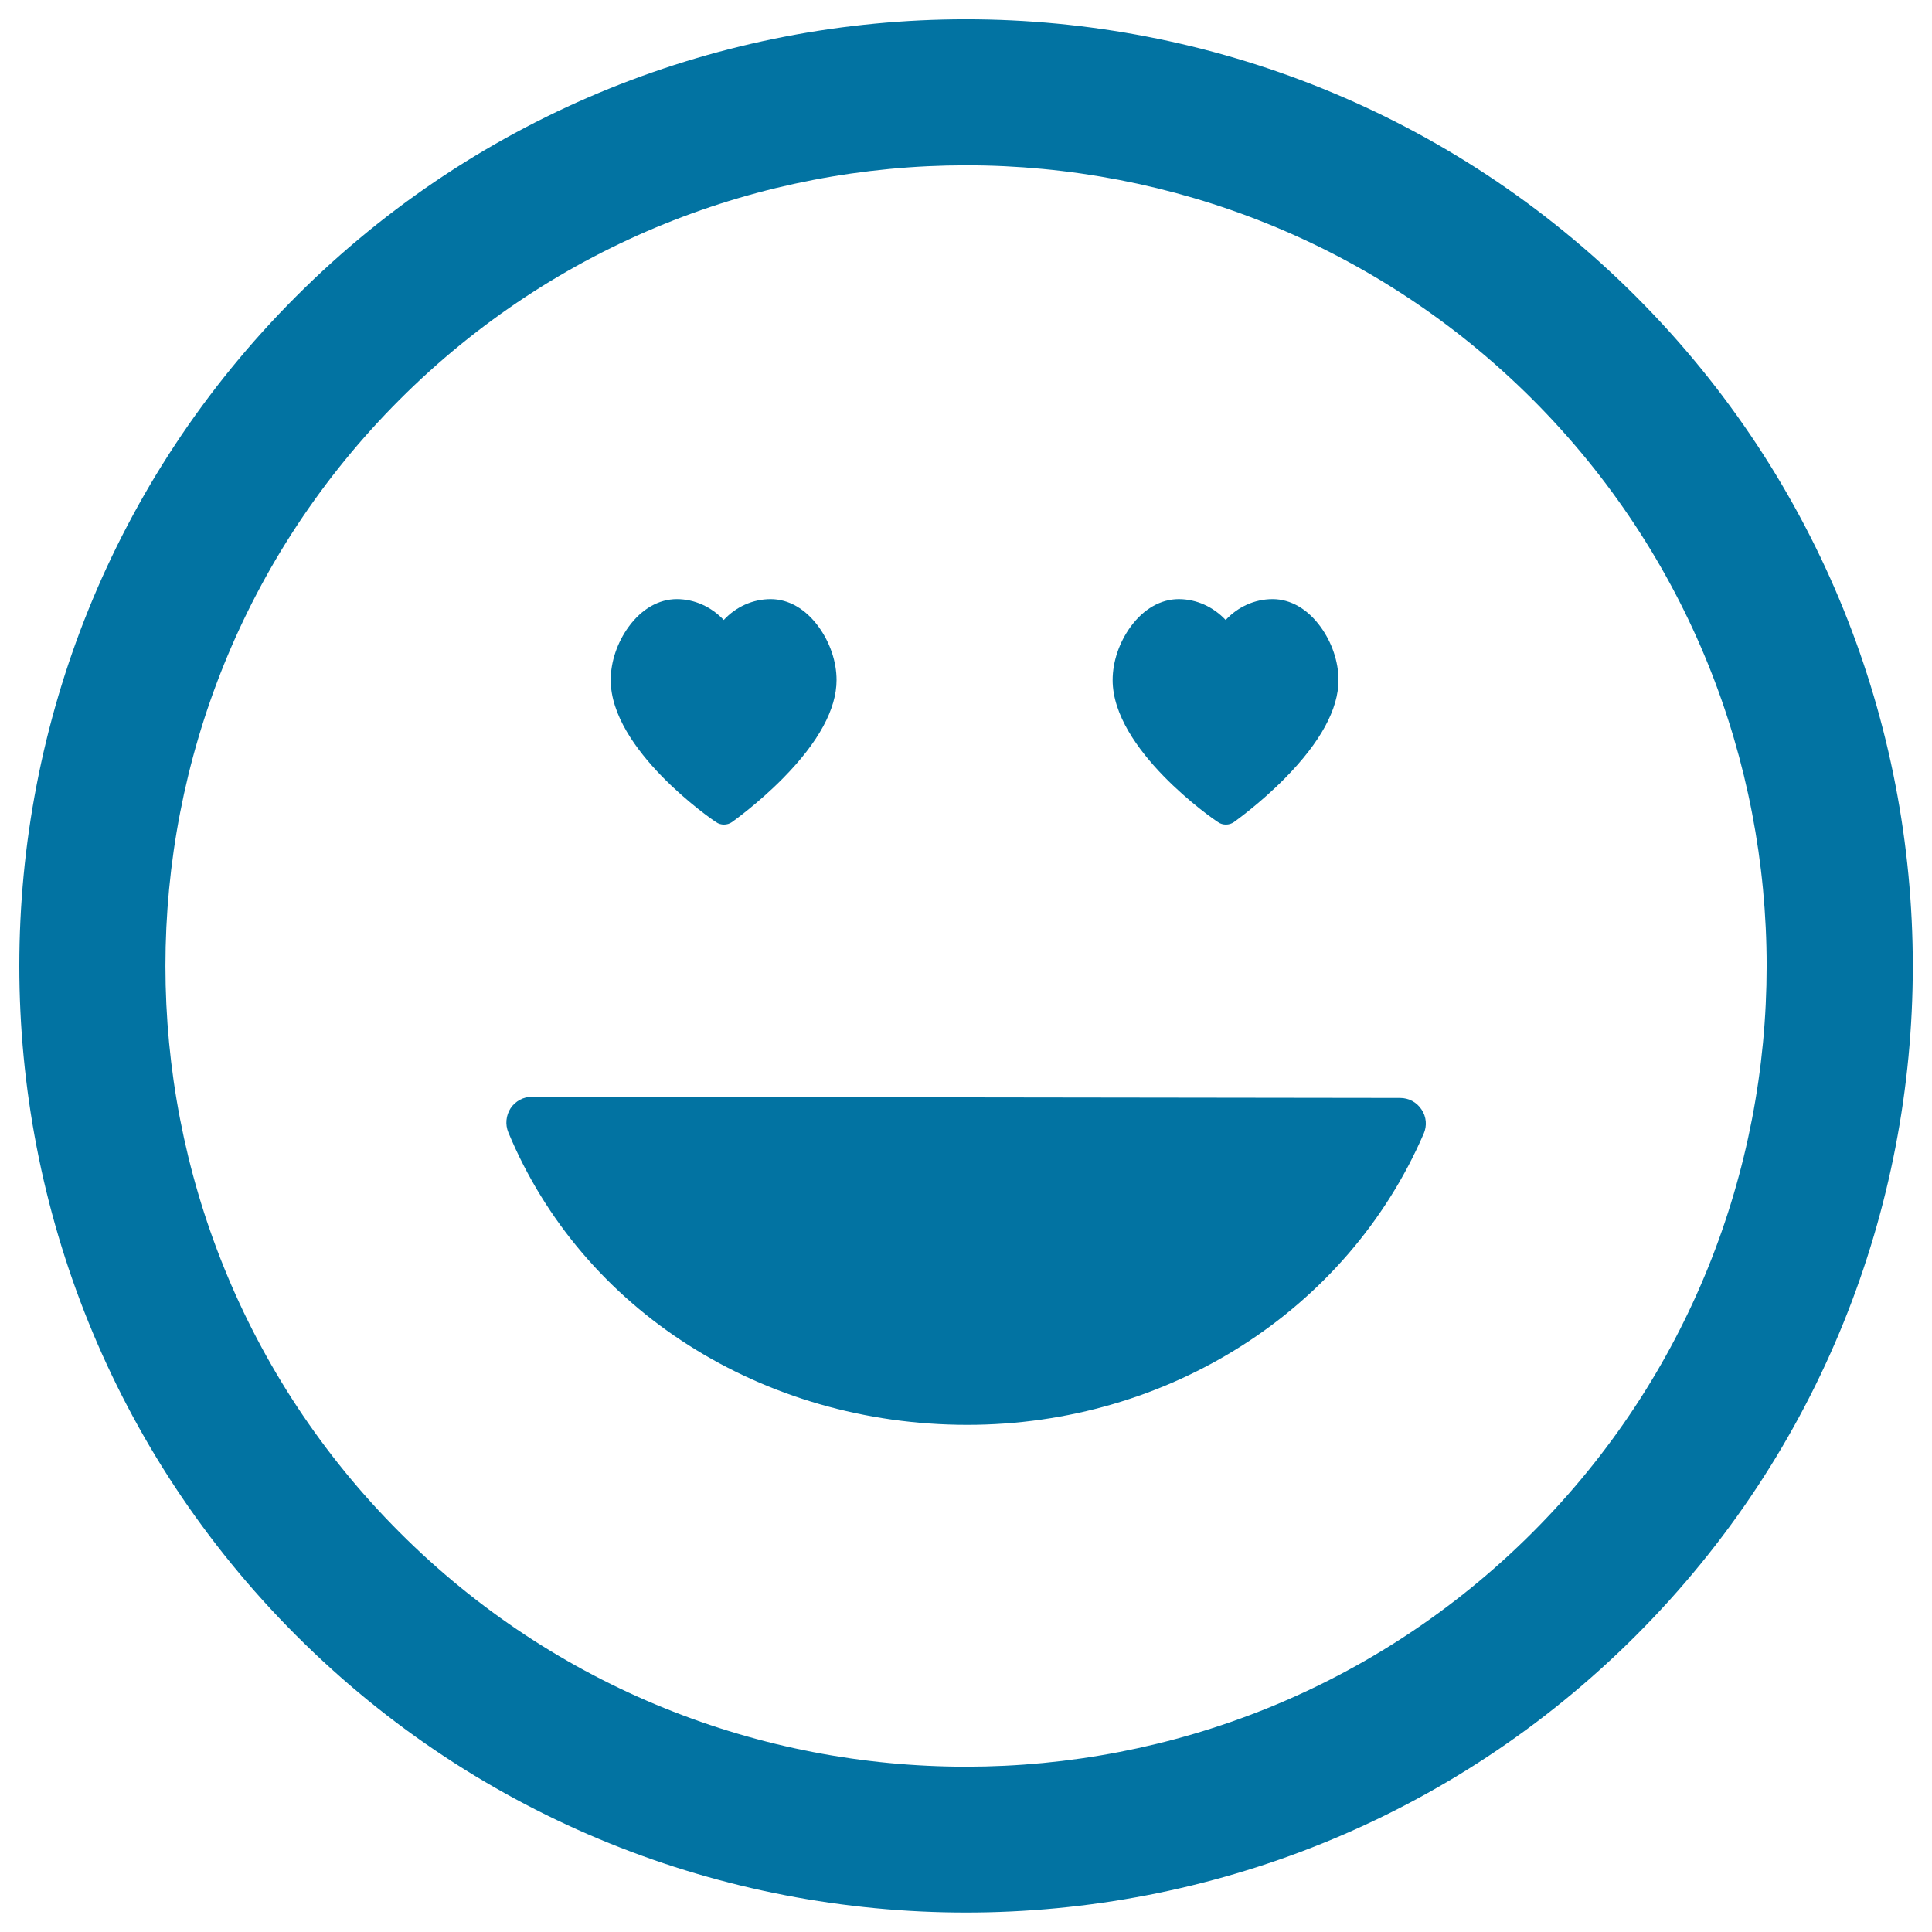 <svg xmlns="http://www.w3.org/2000/svg" viewBox="0 0 1000 1000" style="fill:#0273a2">
<title>Happy Emoticon Smiling Square SVG icon</title>
<g><path d="M153.4,153.3c-191.2,191.1-191.2,502.2,0,693.3c191.1,191.1,502.1,191.1,693.3,0c191.2-191.1,191.1-502.1,0-693.2C655.5-37.8,344.5-37.8,153.4,153.3z M793.2,793.2c-161.6,161.6-424.7,161.7-586.3,0c-161.7-161.7-161.7-424.7,0-586.4c161.6-161.6,424.7-161.7,586.4,0C954.8,368.5,954.8,631.5,793.2,793.2z M735.8,574.3c2.5,3.7,2.9,8.4,1.1,12.5c-39.6,91.5-132.3,150.7-236.2,150.7c-106.1,0-199.4-59.4-237.6-151.4c-1.7-4.1-1.2-8.8,1.2-12.5c2.5-3.7,6.6-5.9,11-5.9c0,0,0,0,0,0l449.4,0.6C729.2,568.3,733.3,570.5,735.8,574.3z M316.1,352c0-9.5,3.4-19.5,9.3-27.6c6.7-9.2,15.6-14.3,24.9-14.3c9.2,0,17.9,4,24.3,10.8c6.3-6.8,15-10.8,24.3-10.8c9.3,0,18.1,5.1,24.8,14.3c5.9,8.1,9.3,18.1,9.3,27.6c0,15-9.3,32.1-27.6,50.7c-13.1,13.3-26,22.4-26.5,22.8c-1.3,0.9-2.7,1.3-4.2,1.3c-1.4,0-2.9-0.4-4.1-1.3C368.1,424,316.1,387.9,316.1,352z M575.9,352c0-9.5,3.4-19.5,9.3-27.6c6.7-9.2,15.6-14.3,24.9-14.3c9.2,0,17.9,4,24.3,10.8c6.3-6.8,15-10.8,24.3-10.8c9.3,0,18.1,5.1,24.8,14.3c5.9,8.1,9.3,18.1,9.3,27.6c0,15-9.3,32.1-27.6,50.7c-13.1,13.3-26,22.4-26.5,22.8c-1.3,0.9-2.7,1.3-4.2,1.3c-1.4,0-2.9-0.4-4.1-1.3C627.9,424,575.9,387.9,575.9,352z"/></g>
</svg>